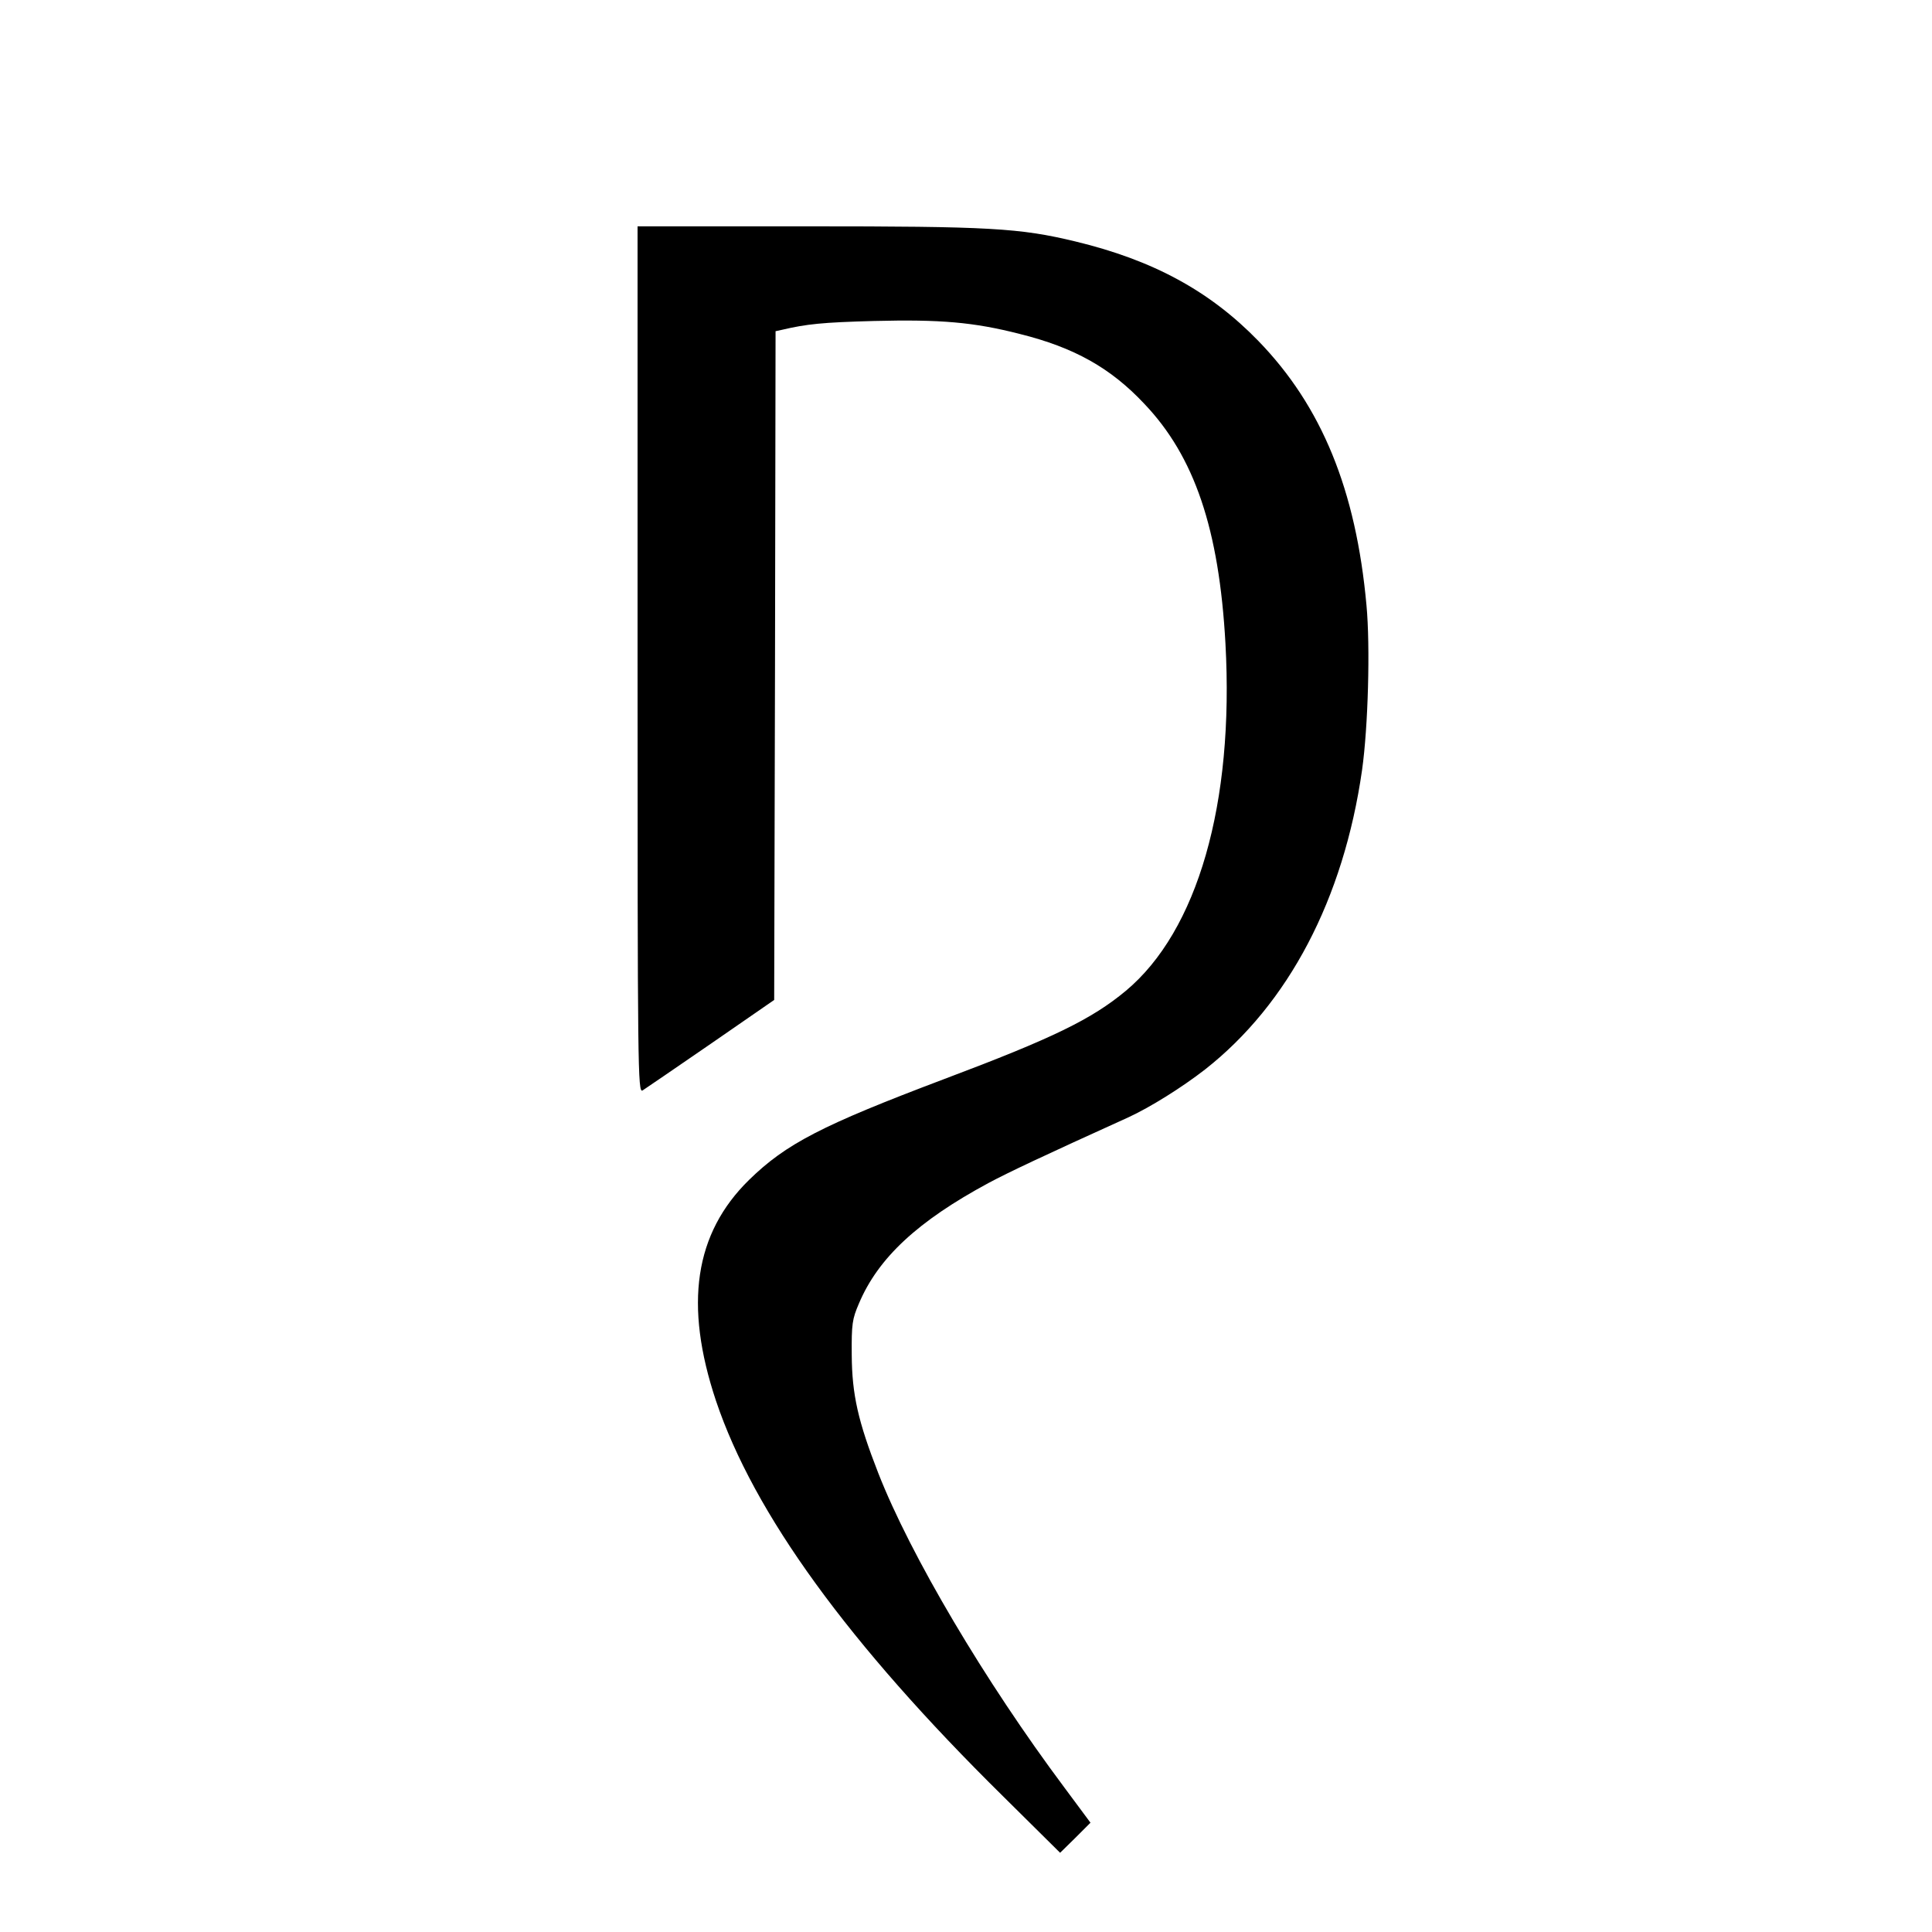 <svg version="1" xmlns="http://www.w3.org/2000/svg" width="933.333" height="933.333" viewBox="0 0 700 700"><path d="M231 239c0 149.3.1 157 1.8 156.1.9-.6 12.1-8.2 24.7-16.9l23-15.9.3-121.1.2-121.2 2.3-.5c8.9-2.1 14.7-2.7 33.3-3.2 24.1-.6 36.1.4 52.9 4.7 19.7 4.9 32.9 12.3 45.1 25.3 18.2 19.1 27.1 45.4 29.4 86.8 3.2 58.1-10.1 104.2-36.1 125.9-12.4 10.3-26.3 17.1-65.9 32-44.2 16.7-57.2 23.4-70.6 36.5-19.8 19.4-23.6 45.2-12 80 13.7 40.8 47.9 88 104.1 143.4l20.6 20.4 5.5-5.4 5.5-5.5-9.5-12.8c-28.7-38.4-55.7-84-67.4-113.9-7.3-18.7-9.5-28.4-9.6-42.7-.1-11.4.2-13.1 2.6-18.7 7-16.6 21.4-29.9 47-43.7 6.9-3.7 20-9.9 50.7-23.8 7.8-3.6 19.2-10.7 27.7-17.3 30.2-23.7 50.2-61.7 56.9-108.5 2.2-15.6 3-44.7 1.6-59.7-3.8-41.8-16.2-72.1-39.2-95.8-17.5-18-38-29.2-66.2-36-20.3-4.9-31.1-5.5-97.4-5.5H231v157z"/></svg>